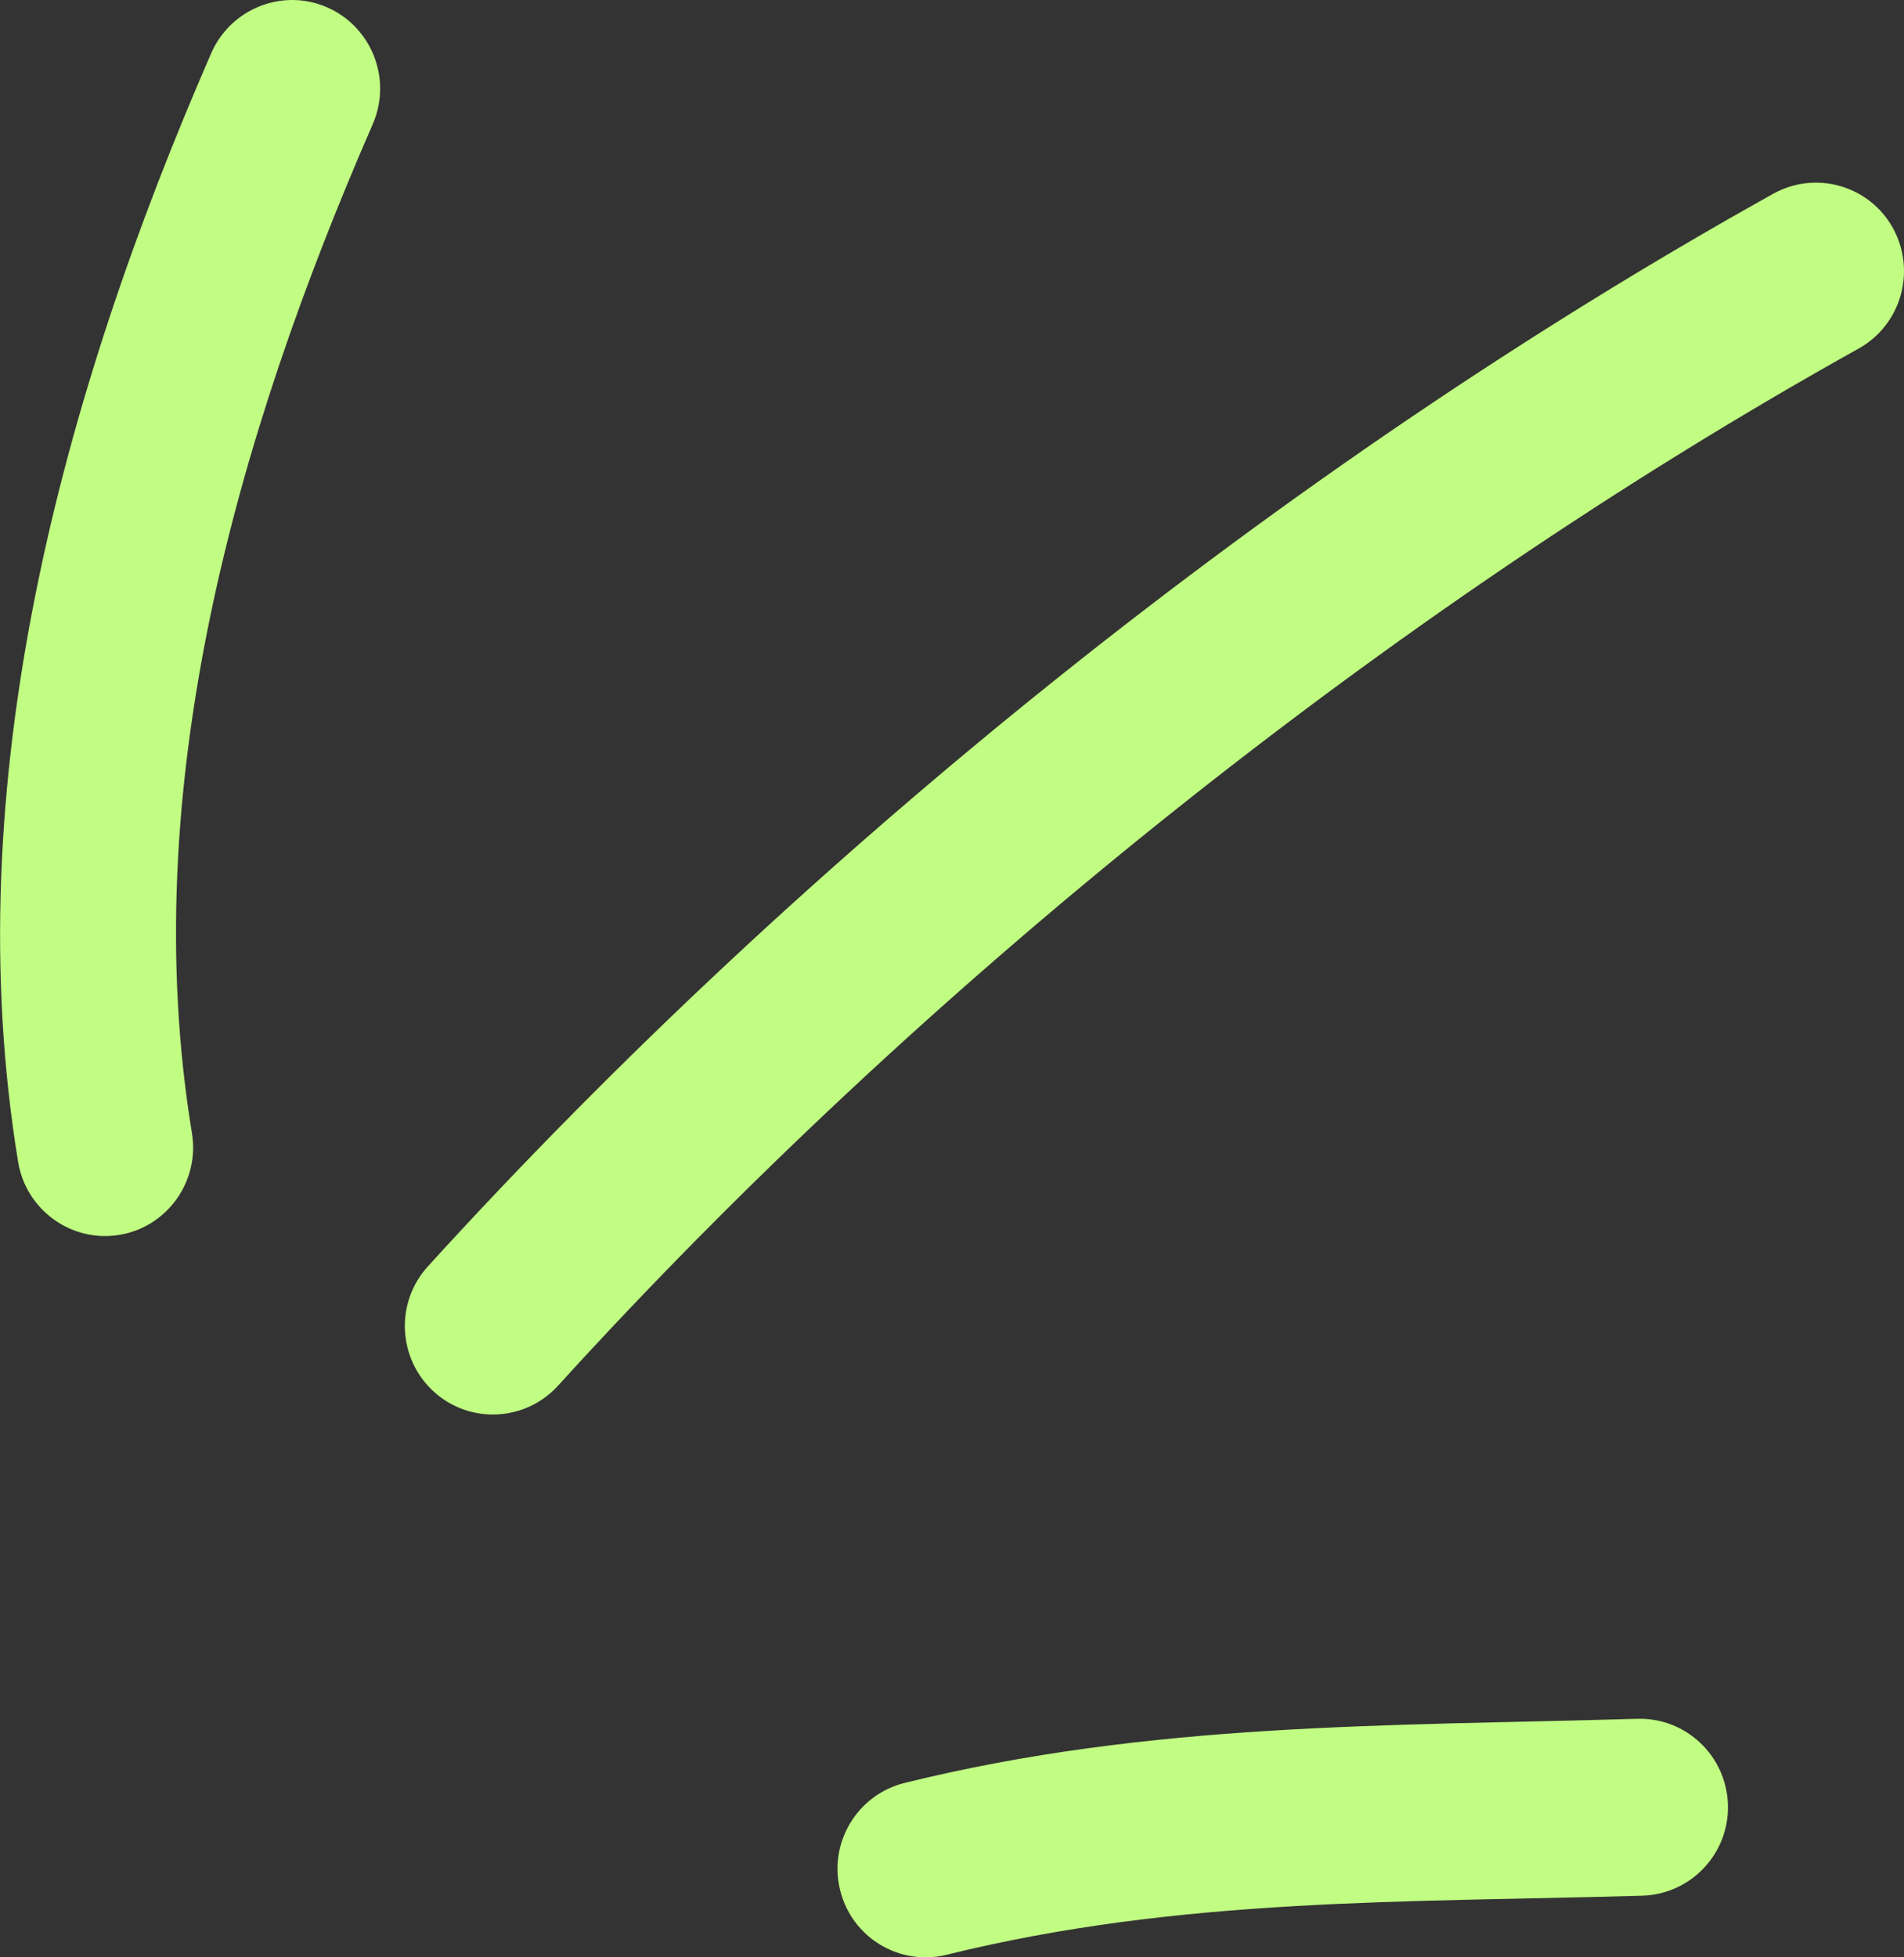 <?xml version="1.0" encoding="UTF-8"?> <svg xmlns="http://www.w3.org/2000/svg" width="36" height="37" viewBox="0 0 36 37" fill="none"><rect x="0" y="0" width="36" height="37" fill="#333333" stroke="none"/><g clip-path="url(#clip0_4053_333)"><path fill-rule="evenodd" clip-rule="evenodd" d="M17.105 33.703C21.757 32.553 26.237 32.629 30.956 32.491C31.877 32.464 32.643 33.191 32.671 34.114C32.699 35.037 31.972 35.808 31.05 35.835C26.576 35.966 22.318 35.86 17.899 36.951C17.005 37.172 16.101 36.623 15.884 35.726C15.662 34.83 16.212 33.923 17.105 33.703Z" fill="#C1FD82"></path><path fill-rule="evenodd" clip-rule="evenodd" d="M8.091 23.938C15.185 16.142 24.311 8.797 33.527 3.663C34.332 3.215 35.348 3.507 35.792 4.314C36.236 5.122 35.947 6.141 35.142 6.589C26.232 11.553 17.406 18.657 10.55 26.195C9.928 26.877 8.873 26.924 8.196 26.301C7.519 25.678 7.469 24.62 8.091 23.938Z" fill="#C1FD82"></path><path fill-rule="evenodd" clip-rule="evenodd" d="M0.343 21.965C-0.829 14.835 1.17 7.486 3.995 1.002C4.367 0.157 5.35 -0.229 6.188 0.14C7.032 0.511 7.415 1.498 7.049 2.344C4.473 8.248 2.563 14.926 3.629 21.42C3.779 22.331 3.163 23.193 2.258 23.343C1.353 23.493 0.493 22.875 0.343 21.965Z" fill="#C1FD82"></path></g><defs><clipPath id="clip0_4053_333"><rect width="36" height="37" fill="white" transform="matrix(-1 0 0 1 36 0)"></rect></clipPath></defs></svg> 